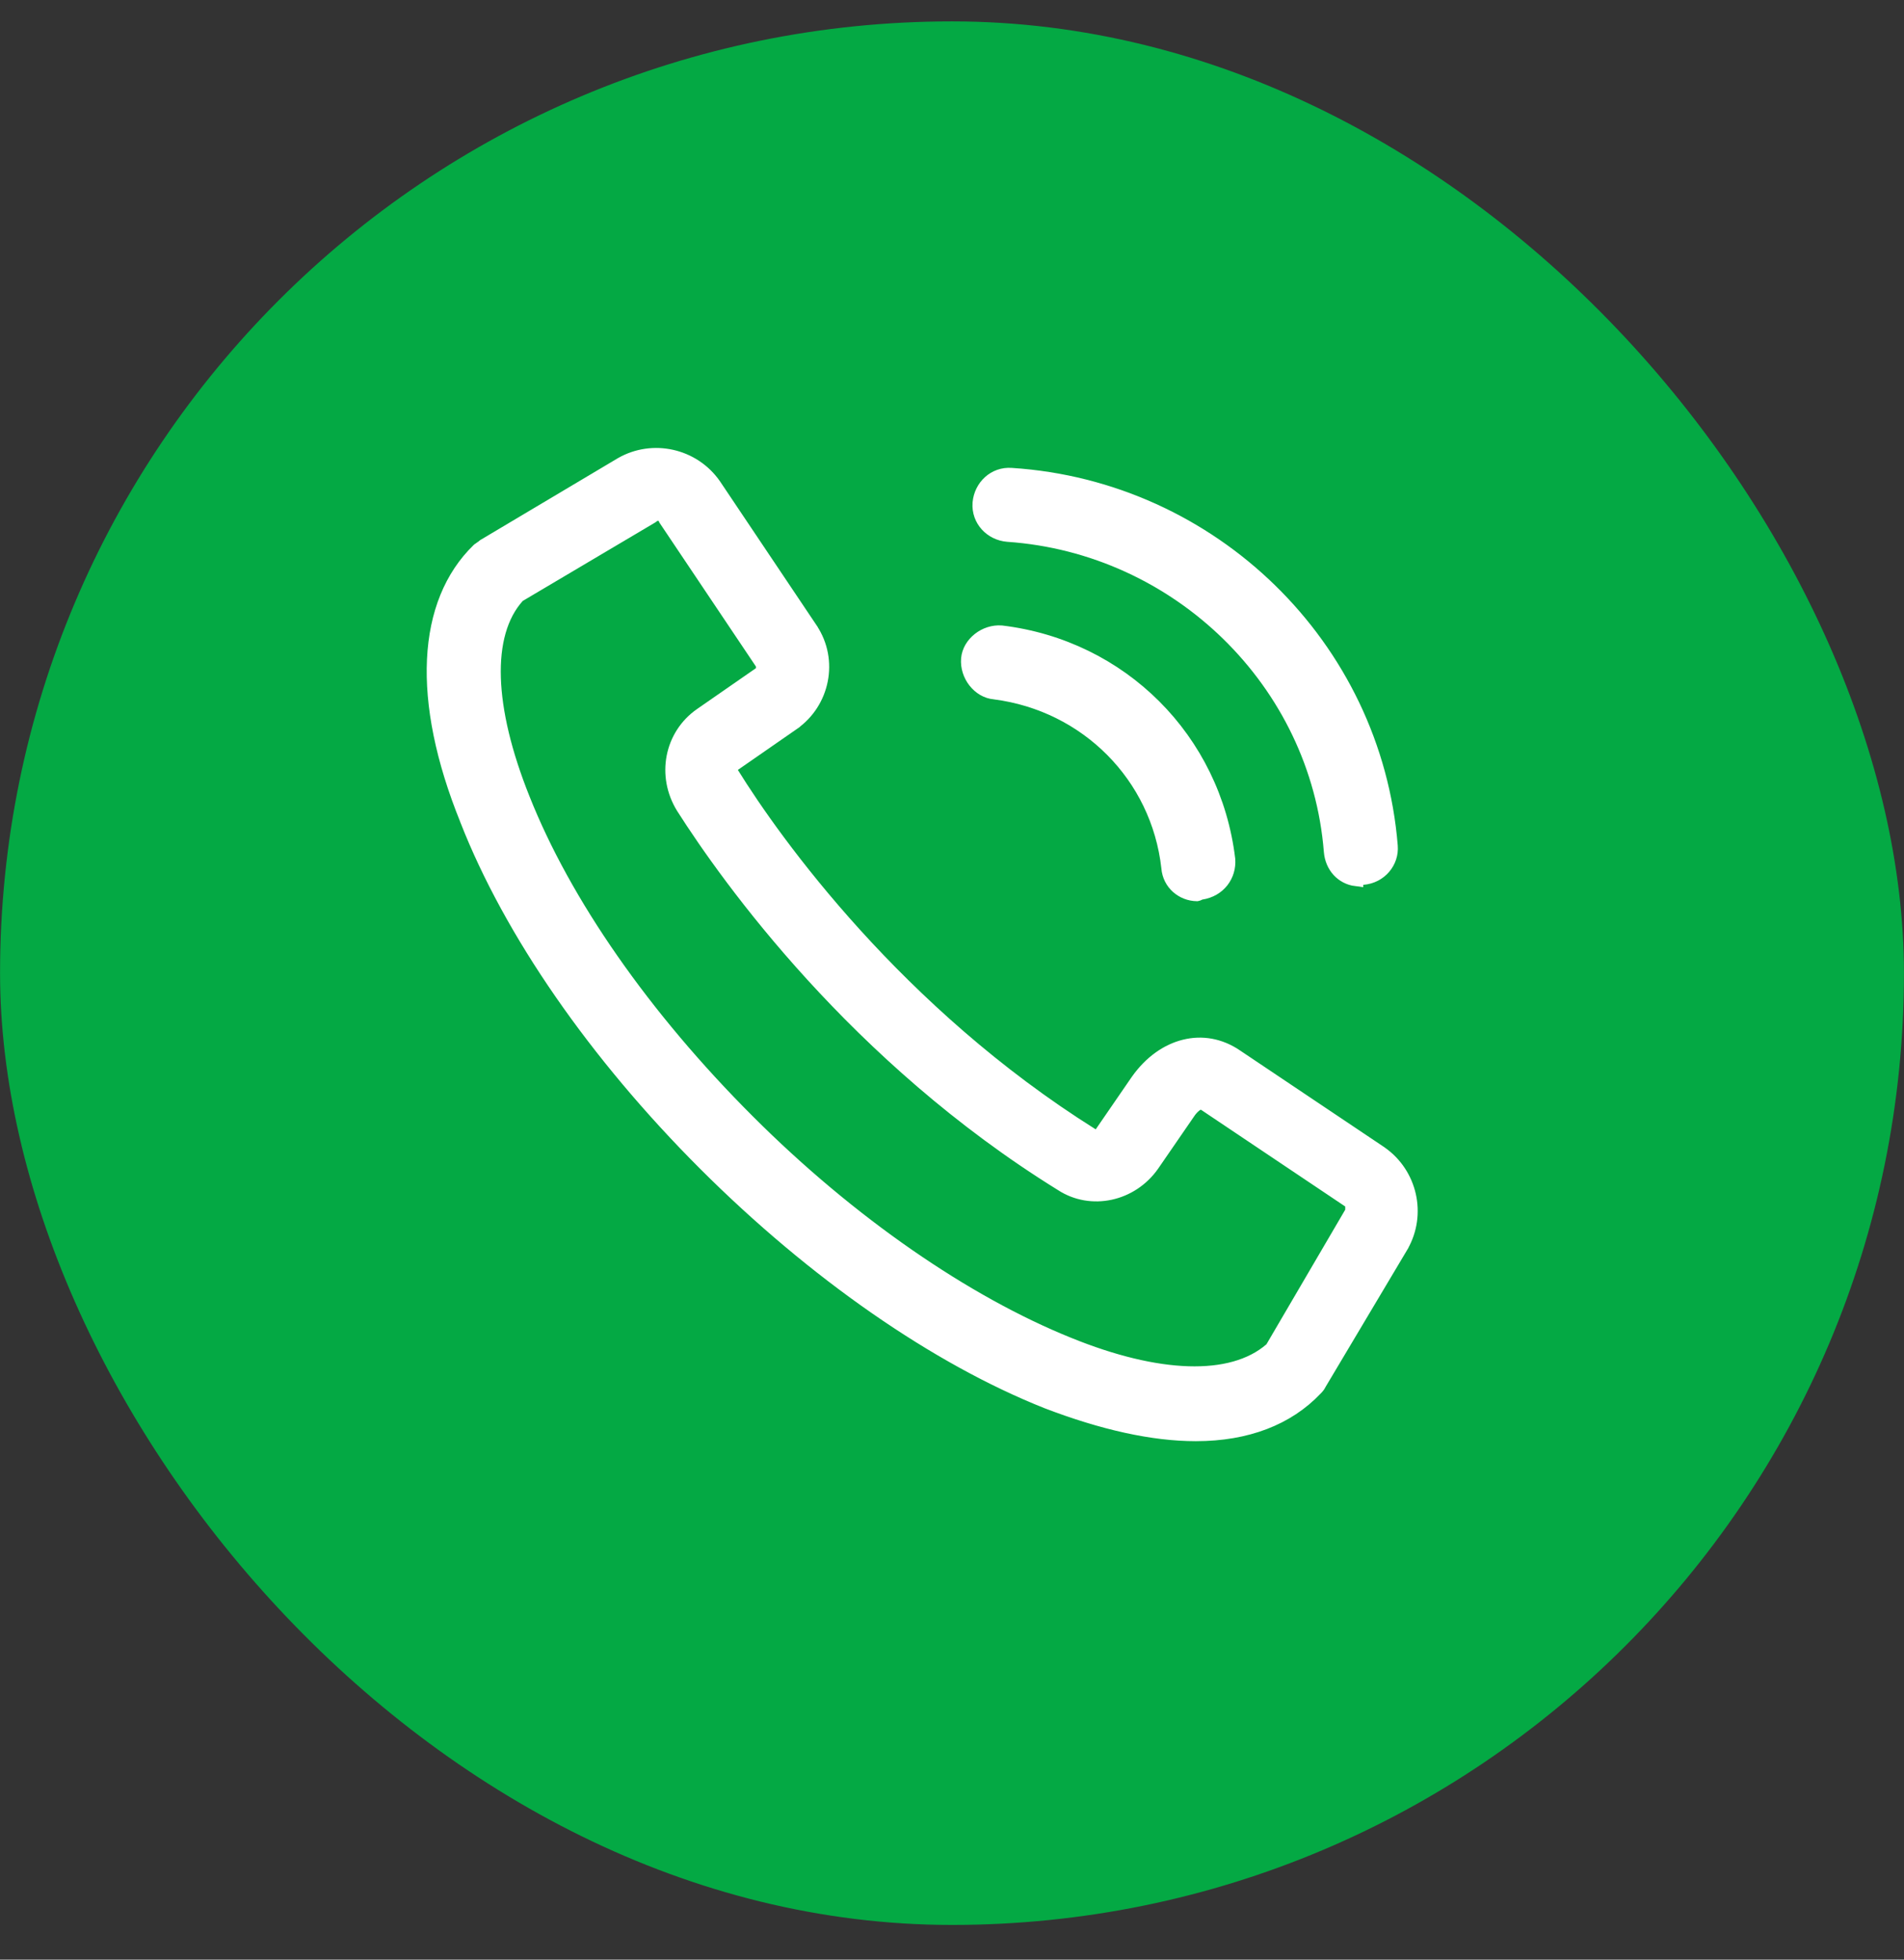 <svg width="34" height="35" viewBox="0 0 34 35" fill="none" xmlns="http://www.w3.org/2000/svg">
<rect x="0" y="0" width="34" height="35" fill="#333333" stroke="none"/>
<rect x="0.001" y="0.382" width="33.998" height="33.998" rx="16.999" fill="#04A944"/>
<path d="M8.341 14.643L8.341 14.643L8.341 14.641C7.467 12.486 7.578 10.767 8.546 9.827L8.546 9.827L8.547 9.826C8.547 9.826 8.548 9.825 8.548 9.825L8.55 9.823C8.552 9.821 8.555 9.819 8.559 9.817C8.566 9.811 8.575 9.805 8.586 9.798C8.588 9.797 8.589 9.796 8.59 9.795C8.606 9.785 8.63 9.769 8.651 9.75L11.101 8.292C11.658 7.974 12.376 8.133 12.748 8.664L14.477 11.242C14.477 11.243 14.477 11.243 14.477 11.243C14.847 11.799 14.689 12.542 14.158 12.913C14.158 12.913 14.158 12.913 14.158 12.914L13.103 13.646L13.004 13.715L13.067 13.818C13.835 15.059 16.017 18.096 19.498 20.279L19.602 20.344L19.672 20.243L20.316 19.306C20.316 19.306 20.316 19.306 20.316 19.306C20.55 18.975 20.848 18.769 21.154 18.694C21.459 18.618 21.781 18.669 22.074 18.869L22.075 18.87L24.652 20.598C24.652 20.598 24.653 20.598 24.653 20.599C25.184 20.971 25.343 21.688 25.025 22.246C25.025 22.246 25.025 22.247 25.025 22.247L23.56 24.707L23.56 24.707L23.556 24.715C23.545 24.737 23.535 24.751 23.526 24.762C23.517 24.774 23.507 24.784 23.492 24.799L23.492 24.799L23.489 24.802C22.991 25.328 22.265 25.612 21.354 25.612C20.584 25.612 19.692 25.412 18.704 25.034C16.731 24.251 14.547 22.738 12.592 20.784C10.637 18.829 9.125 16.645 8.341 14.643ZM9.271 10.622L9.254 10.632L9.241 10.646C8.932 10.988 8.797 11.495 8.816 12.106C8.835 12.719 9.009 13.453 9.335 14.267C10.075 16.134 11.494 18.171 13.35 20.026C15.176 21.853 17.242 23.271 19.078 24.012C19.879 24.338 20.605 24.511 21.218 24.53C21.831 24.549 22.343 24.414 22.698 24.107L22.715 24.093L22.725 24.075L24.132 21.671L24.15 21.642V21.607V21.607V21.607V21.606V21.606V21.606V21.606V21.606V21.605V21.605V21.605V21.605V21.605V21.605V21.605V21.604V21.604V21.604V21.604V21.604V21.604V21.603V21.603V21.603V21.603V21.603V21.603V21.602V21.602V21.602V21.602V21.602V21.602V21.602V21.601V21.601V21.601V21.601V21.601V21.601V21.601V21.6V21.6V21.6V21.6V21.6V21.6V21.599V21.599V21.599V21.599V21.599V21.599V21.599V21.599V21.598V21.598V21.598V21.598V21.598V21.598V21.598V21.597V21.597V21.597V21.597V21.597V21.597V21.597V21.596V21.596V21.596V21.596V21.596V21.596V21.596V21.596V21.595V21.595V21.595V21.595V21.595V21.595V21.595V21.595V21.594V21.594V21.594V21.594V21.594V21.594V21.594V21.593V21.593V21.593V21.593V21.593V21.593V21.593V21.593V21.593V21.592V21.592V21.592V21.592V21.592V21.592V21.592V21.592V21.591V21.591V21.591V21.591V21.591V21.591V21.591V21.591V21.591V21.59V21.59V21.59V21.59V21.59V21.59V21.59V21.59V21.59V21.59V21.589V21.589V21.589V21.589V21.589V21.589V21.589V21.589V21.589V21.588V21.588V21.588V21.588V21.588V21.588V21.588V21.588V21.588V21.587V21.587V21.587V21.587V21.587V21.587V21.587V21.587V21.587V21.587V21.587V21.586V21.586V21.586V21.586V21.586V21.586V21.586V21.586V21.586V21.586V21.585V21.585V21.585V21.585V21.585V21.585V21.585V21.585V21.585V21.585V21.584V21.584V21.584V21.584V21.584V21.584V21.584V21.584V21.584V21.584V21.584V21.584V21.583V21.583V21.583V21.583V21.583V21.583V21.583V21.583V21.583V21.583V21.582V21.582V21.582V21.582V21.582V21.582V21.582V21.582V21.582V21.582V21.582V21.581V21.581V21.581V21.581V21.581V21.581V21.581V21.581V21.581V21.581V21.581V21.581V21.58V21.58V21.58V21.58V21.58V21.58V21.58V21.58V21.58V21.58V21.58V21.579V21.579V21.579V21.579V21.579V21.579V21.579V21.579V21.579V21.579V21.579V21.578V21.578V21.578V21.578V21.578V21.578V21.578V21.578V21.578V21.578V21.578V21.578V21.578V21.577V21.577V21.577V21.577V21.577V21.577V21.577V21.577V21.577V21.577V21.577V21.576V21.576V21.576V21.576V21.576V21.576V21.576V21.576V21.576V21.576V21.576V21.576V21.575V21.575V21.575V21.575V21.575V21.575V21.575V21.575V21.575V21.575V21.575V21.575V21.574V21.574V21.574V21.574V21.574V21.574V21.574V21.574V21.574V21.574V21.573V21.573V21.573V21.573V21.573V21.573V21.573V21.573V21.573V21.573V21.573V21.573V21.572V21.572V21.572V21.572V21.572V21.572V21.572V21.572V21.572V21.572V21.572V21.571V21.571V21.571V21.571V21.571V21.571V21.571V21.571V21.571V21.571V21.57V21.57V21.57V21.57V21.57V21.57V21.57V21.57V21.57V21.57V21.57V21.57V21.569V21.569V21.569V21.569V21.569V21.569V21.569V21.569V21.569V21.569V21.568V21.568V21.568V21.568V21.568V21.568V21.568V21.568V21.568V21.567V21.567V21.567V21.567V21.567V21.567V21.567V21.567V21.567V21.567V21.566V21.566V21.566V21.566V21.566V21.566V21.566V21.566V21.566V21.566V21.565V21.565V21.565V21.565V21.565V21.565V21.565V21.565V21.564V21.564V21.564V21.564V21.564V21.564V21.564V21.564V21.564V21.564V21.563V21.563V21.563V21.563V21.563V21.563V21.563V21.563V21.562V21.562V21.562V21.562V21.562V21.562V21.562V21.562V21.561V21.561V21.561V21.561V21.561V21.561V21.561V21.561V21.561V21.56V21.56V21.56V21.56V21.56V21.56V21.56V21.559V21.559V21.559V21.559V21.559V21.559V21.559V21.559V21.558V21.558V21.558V21.558V21.558V21.558V21.558V21.558V21.557V21.557V21.557V21.557V21.557V21.557V21.557V21.556V21.556V21.556V21.556V21.556V21.556V21.556V21.555V21.555V21.555V21.555V21.555V21.555V21.555V21.554V21.554V21.554V21.554V21.554V21.554V21.553V21.553V21.553V21.553V21.553V21.553V21.553V21.552V21.552V21.552V21.552V21.552V21.552V21.552V21.551V21.551V21.551V21.551V21.551V21.55V21.55V21.55V21.55V21.55V21.55V21.549V21.549V21.549V21.549V21.549V21.549V21.549V21.548V21.548V21.48L24.093 21.442L21.514 19.712L21.452 19.671L21.385 19.704L21.442 19.819C21.385 19.704 21.385 19.704 21.385 19.704L21.385 19.704L21.385 19.704L21.384 19.705L21.384 19.705L21.381 19.706L21.377 19.709C21.373 19.711 21.368 19.714 21.363 19.717C21.352 19.724 21.339 19.733 21.324 19.746C21.293 19.772 21.256 19.81 21.219 19.864C21.219 19.864 21.219 19.865 21.219 19.865L20.575 20.801C20.575 20.801 20.575 20.801 20.575 20.801C20.201 21.335 19.486 21.489 18.962 21.148L18.959 21.146C15.29 18.875 13.016 15.698 12.2 14.416C11.853 13.855 11.989 13.141 12.517 12.771C12.517 12.771 12.517 12.771 12.517 12.771L13.572 12.039L13.627 12.001V11.934V11.904V11.866L13.605 11.833L11.889 9.274C11.883 9.257 11.874 9.24 11.86 9.224C11.829 9.188 11.786 9.175 11.751 9.175C11.7 9.175 11.66 9.199 11.634 9.222L9.271 10.622Z" fill="white" stroke="white" stroke-width="0.256"/>
<path d="M18.061 8.485L18.063 8.485C21.635 8.716 24.544 11.539 24.832 15.11L24.832 15.11C24.856 15.39 24.645 15.652 24.334 15.676L24.216 15.685V15.7C23.971 15.669 23.79 15.473 23.768 15.207C23.528 12.182 21.044 9.759 17.993 9.549C17.704 9.525 17.472 9.286 17.495 8.984C17.52 8.694 17.759 8.462 18.061 8.485Z" fill="white" stroke="white" stroke-width="0.256"/>
<path d="M20.866 15.499L20.866 15.499L20.866 15.496C20.683 13.853 19.405 12.576 17.765 12.364L17.765 12.364L17.759 12.363C17.487 12.341 17.266 12.059 17.29 11.768C17.313 11.497 17.593 11.276 17.883 11.299C20.02 11.557 21.673 13.209 21.93 15.347C21.953 15.632 21.765 15.892 21.452 15.94L21.432 15.944L21.414 15.952C21.394 15.963 21.381 15.967 21.375 15.968C21.117 15.964 20.889 15.776 20.866 15.499Z" fill="white" stroke="white" stroke-width="0.256"/>
</svg>
